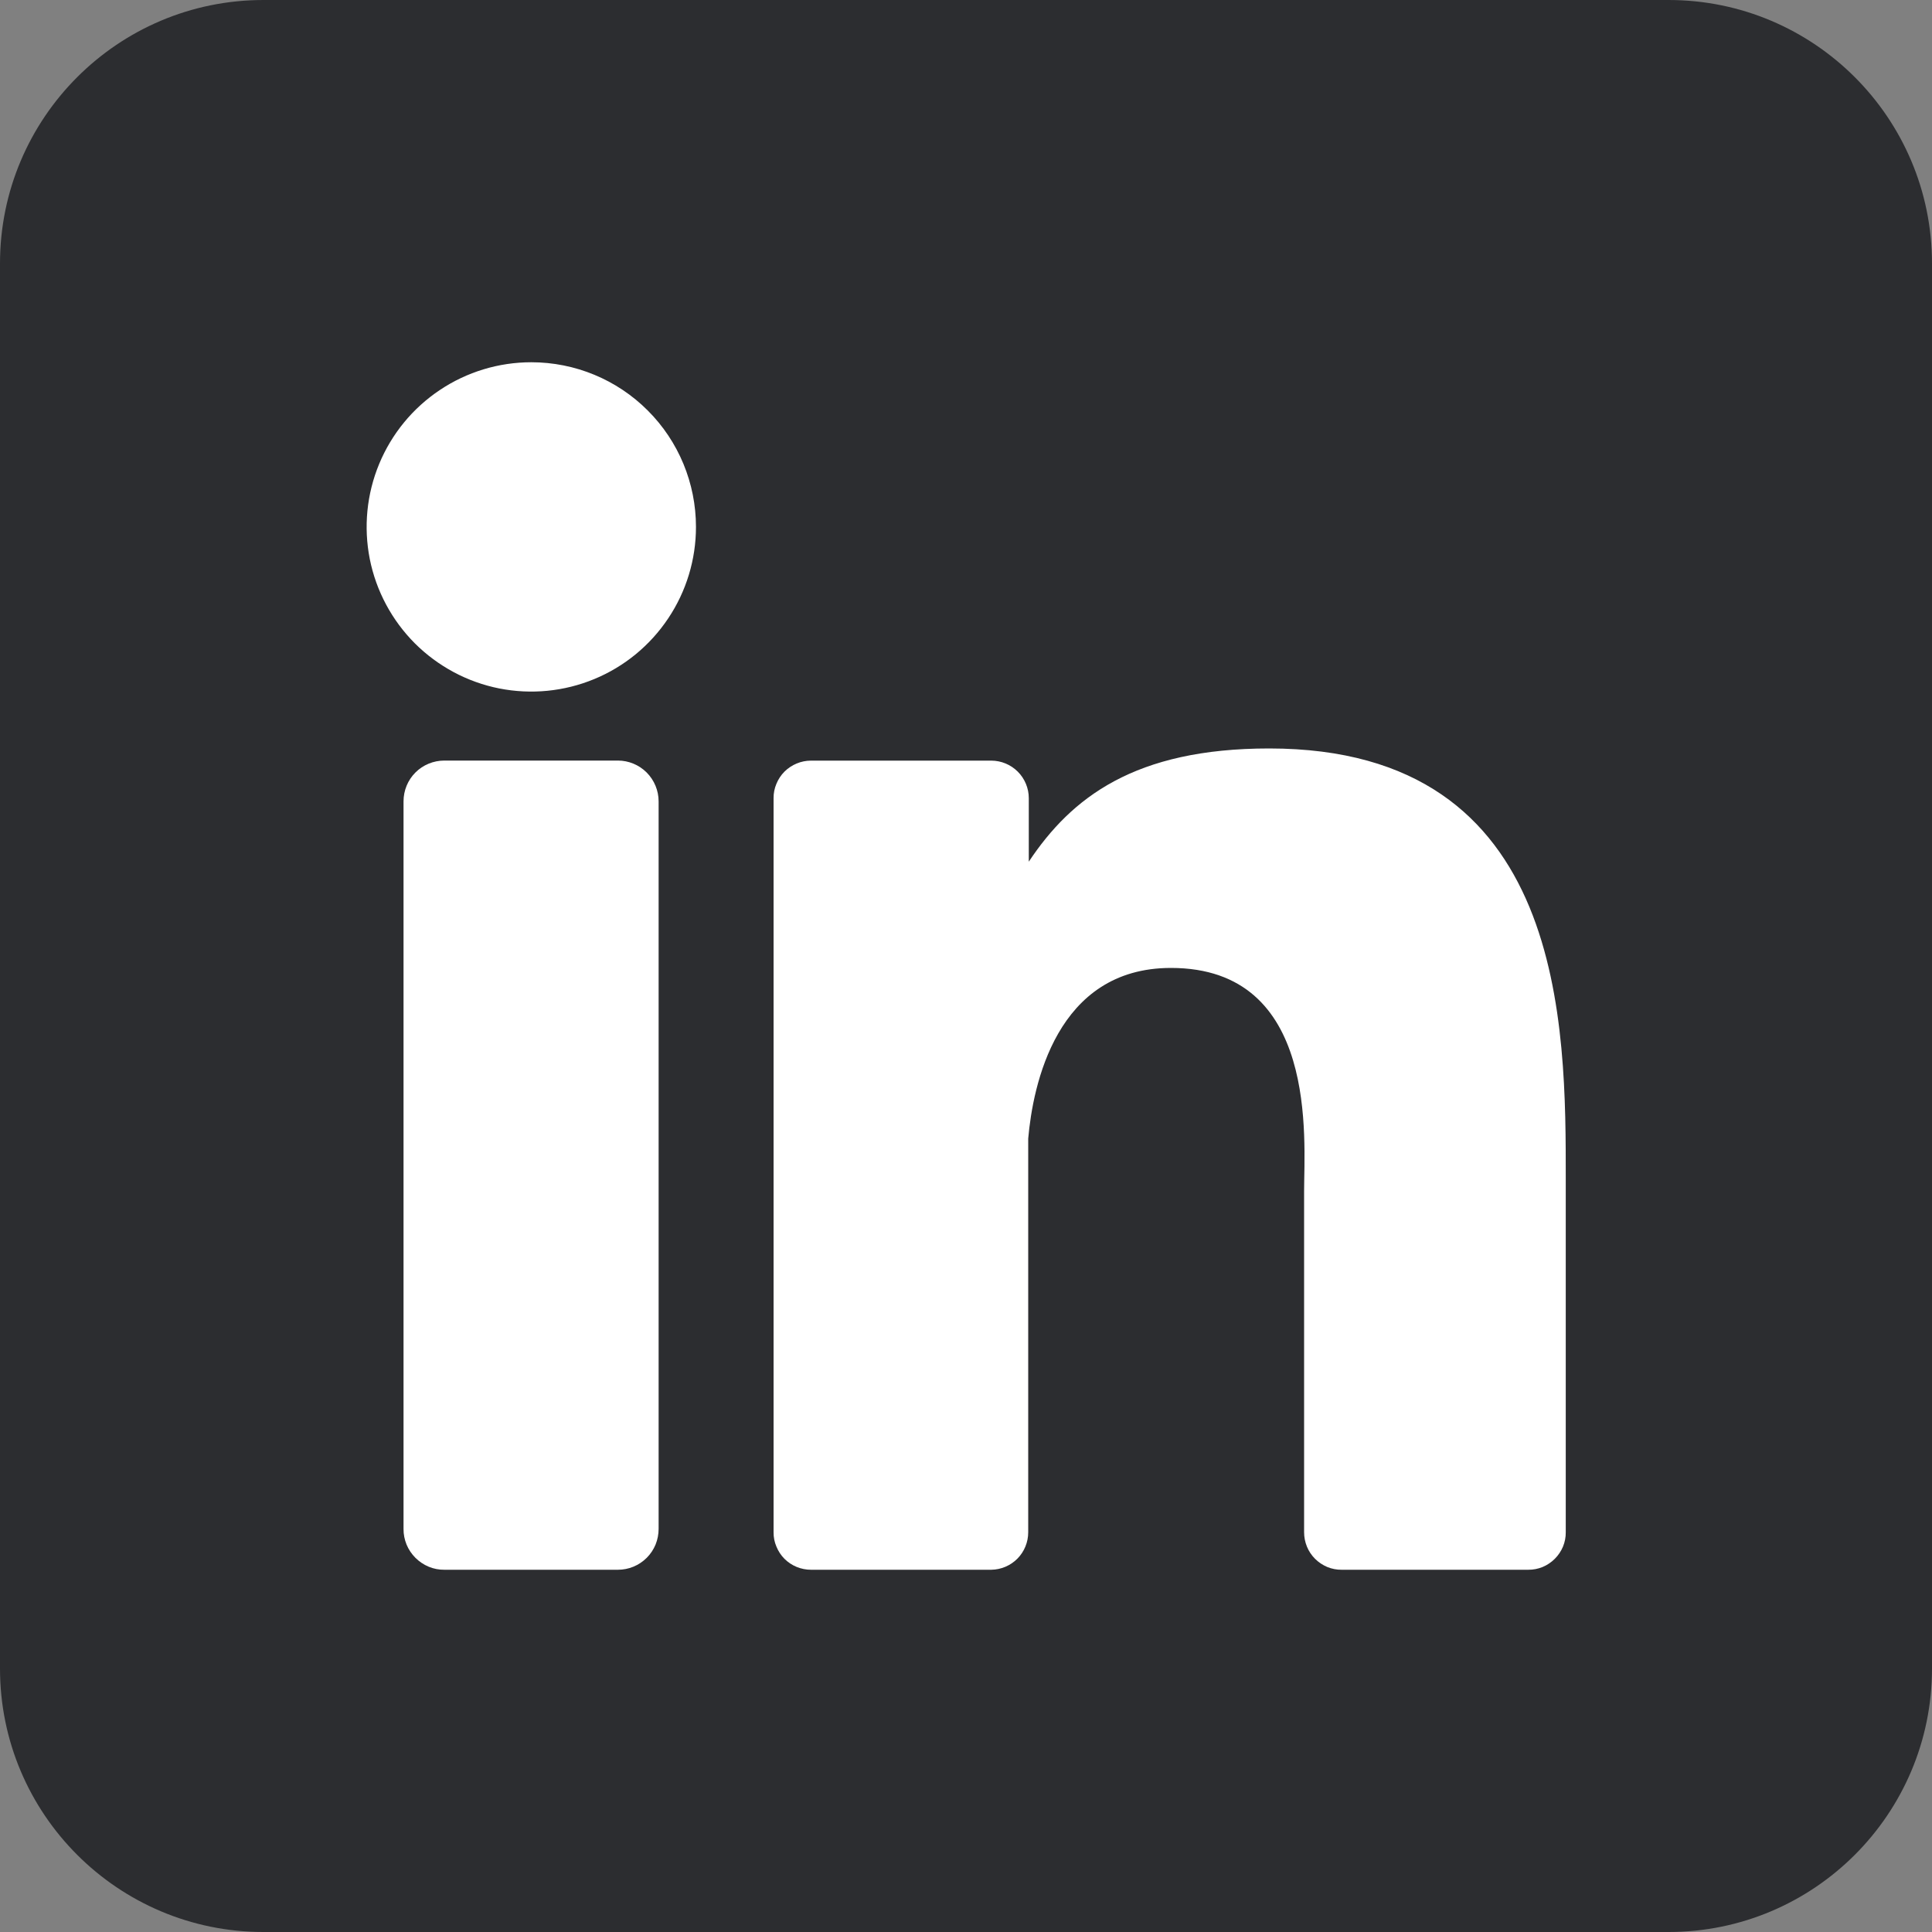 <svg width="30" height="30" viewBox="0 0 30 30" fill="none" xmlns="http://www.w3.org/2000/svg">
<rect x="0" y="0" width="30" height="30" fill="#808080" stroke="none"/>
<g clip-path="url(#clip0_576_1639)">
<path d="M25.909 0H4.091C1.832 0 0 1.832 0 4.091V25.909C0 28.168 1.832 30 4.091 30H25.909C28.168 30 30 28.168 30 25.909V4.091C30 1.832 28.168 0 25.909 0Z" fill="#2C2D30"/>
<path d="M10.807 8.182C10.807 8.688 10.657 9.182 10.376 9.602C10.095 10.023 9.696 10.351 9.229 10.544C8.761 10.738 8.247 10.788 7.751 10.69C7.255 10.591 6.8 10.347 6.442 9.99C6.085 9.632 5.841 9.177 5.742 8.681C5.644 8.185 5.694 7.671 5.888 7.203C6.082 6.736 6.409 6.337 6.83 6.056C7.25 5.775 7.744 5.625 8.25 5.625C8.928 5.625 9.579 5.894 10.058 6.374C10.538 6.853 10.807 7.504 10.807 8.182Z" fill="white"/>
<path d="M10.227 12.444V23.74C10.227 23.823 10.211 23.906 10.18 23.983C10.148 24.06 10.102 24.13 10.043 24.189C9.984 24.248 9.914 24.295 9.837 24.327C9.76 24.359 9.678 24.375 9.595 24.375H6.9C6.816 24.376 6.734 24.36 6.657 24.328C6.58 24.296 6.51 24.249 6.451 24.19C6.392 24.131 6.345 24.061 6.313 23.984C6.282 23.907 6.265 23.825 6.266 23.741V12.444C6.266 12.275 6.332 12.114 6.451 11.995C6.57 11.876 6.732 11.81 6.9 11.81H9.595C9.762 11.81 9.923 11.877 10.042 11.996C10.16 12.115 10.227 12.276 10.227 12.444Z" fill="white"/>
<path d="M24.313 18.324V23.793C24.314 23.869 24.299 23.945 24.27 24.016C24.24 24.087 24.197 24.151 24.143 24.205C24.089 24.259 24.025 24.302 23.954 24.332C23.883 24.361 23.807 24.376 23.73 24.375H20.833C20.756 24.376 20.68 24.361 20.609 24.332C20.539 24.302 20.474 24.259 20.42 24.205C20.366 24.151 20.323 24.087 20.294 24.016C20.265 23.945 20.25 23.869 20.25 23.793V18.493C20.25 17.702 20.482 15.03 18.182 15.03C16.401 15.03 16.038 16.858 15.966 17.68V23.793C15.966 23.946 15.906 24.093 15.799 24.202C15.691 24.311 15.545 24.373 15.392 24.375H12.593C12.517 24.375 12.441 24.36 12.37 24.331C12.3 24.302 12.235 24.259 12.181 24.205C12.127 24.151 12.085 24.086 12.056 24.015C12.026 23.945 12.011 23.869 12.012 23.793V12.394C12.011 12.318 12.026 12.242 12.056 12.171C12.085 12.101 12.127 12.036 12.181 11.982C12.235 11.928 12.3 11.885 12.37 11.856C12.441 11.826 12.517 11.811 12.593 11.811H15.392C15.546 11.811 15.695 11.873 15.804 11.982C15.913 12.091 15.975 12.24 15.975 12.394V13.38C16.636 12.387 17.616 11.622 19.708 11.622C24.341 11.622 24.313 15.948 24.313 18.324Z" fill="white"/>
</g>
<defs>
<clipPath id="clip0_576_1639">
<rect width="30" height="30" fill="white"/>
</clipPath>
</defs>
</svg>
